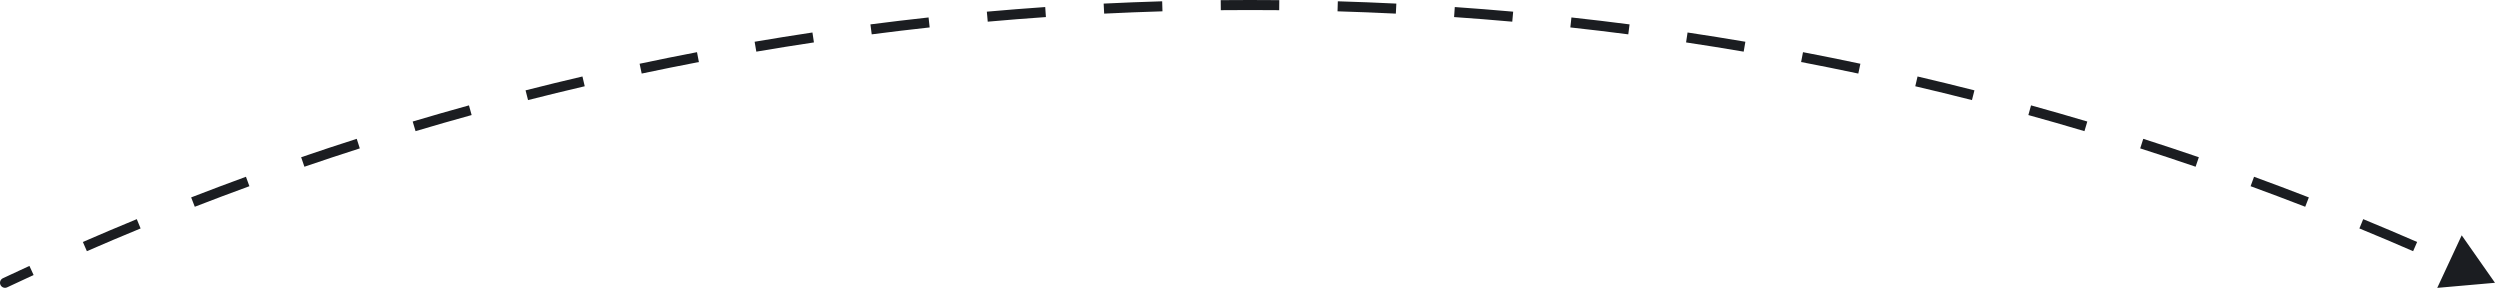 <svg width="249" height="29" viewBox="0 0 249 29" fill="none" xmlns="http://www.w3.org/2000/svg">
<path d="M0.287 27.713C0.037 27.831 -0.07 28.129 0.048 28.379C0.166 28.629 0.464 28.736 0.713 28.618L0.5 28.166L0.287 27.713ZM248.5 28.166L245.186 23.438L242.749 28.672L248.5 28.166ZM0.5 28.166L0.713 28.618C1.589 28.205 2.467 27.796 3.347 27.392L3.139 26.937L2.93 26.483C2.046 26.889 1.165 27.299 0.287 27.713L0.5 28.166ZM8.453 24.56L8.653 25.018C10.428 24.245 12.212 23.49 14.005 22.752L13.814 22.29L13.624 21.827C11.825 22.568 10.035 23.326 8.254 24.101L8.453 24.56ZM19.22 20.128L19.401 20.594C21.206 19.894 23.018 19.211 24.84 18.546L24.669 18.076L24.497 17.606C22.669 18.274 20.85 18.959 19.039 19.662L19.22 20.128ZM30.157 16.134L30.319 16.607C32.15 15.98 33.989 15.37 35.836 14.779L35.684 14.303L35.531 13.827C33.678 14.42 31.832 15.031 29.995 15.661L30.157 16.134ZM41.246 12.584L41.389 13.063C43.243 12.51 45.105 11.976 46.975 11.459L46.842 10.977L46.709 10.495C44.833 11.013 42.964 11.55 41.104 12.104L41.246 12.584ZM52.47 9.484L52.593 9.968C54.468 9.491 56.35 9.032 58.239 8.591L58.125 8.104L58.012 7.617C56.116 8.059 54.227 8.52 52.346 8.999L52.47 9.484ZM63.809 6.838L63.913 7.327C65.805 6.926 67.704 6.543 69.609 6.178L69.515 5.687L69.421 5.196C67.509 5.562 65.604 5.946 63.705 6.349L63.809 6.838ZM75.245 4.651L75.329 5.144C77.235 4.819 79.148 4.513 81.067 4.225L80.993 3.73L80.919 3.236C78.993 3.525 77.074 3.832 75.161 4.158L75.245 4.651ZM86.759 2.925L86.823 3.421C88.741 3.172 90.665 2.943 92.594 2.732L92.54 2.235L92.486 1.738C90.55 1.949 88.62 2.18 86.695 2.429L86.759 2.925ZM98.334 1.66L98.378 2.159C100.304 1.987 102.236 1.834 104.173 1.7L104.138 1.201L104.104 0.702C102.16 0.837 100.222 0.99 98.289 1.162L98.334 1.66ZM109.949 0.857L109.974 1.357C111.905 1.262 113.841 1.186 115.782 1.128L115.767 0.629L115.753 0.129C113.805 0.186 111.862 0.263 109.924 0.358L109.949 0.857ZM121.588 0.514L121.593 1.014C122.561 1.005 123.53 1 124.5 1V0.5V0C123.526 0 122.554 0.005 121.583 0.014L121.588 0.514ZM124.5 0.5V1C125.47 1 126.439 1.005 127.408 1.014L127.412 0.514L127.417 0.014C126.446 0.005 125.474 0 124.5 0V0.5ZM133.233 0.629L133.218 1.128C135.159 1.186 137.095 1.262 139.026 1.357L139.051 0.857L139.076 0.358C137.138 0.263 135.195 0.186 133.247 0.129L133.233 0.629ZM144.862 1.201L144.827 1.7C146.764 1.834 148.696 1.987 150.622 2.159L150.667 1.66L150.711 1.162C148.778 0.99 146.84 0.837 144.896 0.702L144.862 1.201ZM156.46 2.235L156.406 2.732C158.335 2.943 160.259 3.172 162.177 3.421L162.241 2.925L162.305 2.429C160.381 2.18 158.45 1.949 156.514 1.738L156.46 2.235ZM168.007 3.73L167.933 4.225C169.852 4.513 171.765 4.819 173.671 5.144L173.755 4.651L173.839 4.158C171.926 3.832 170.007 3.525 168.081 3.236L168.007 3.73ZM179.485 5.687L179.391 6.178C181.296 6.543 183.195 6.926 185.087 7.327L185.191 6.838L185.295 6.349C183.396 5.946 181.491 5.562 179.579 5.196L179.485 5.687ZM190.875 8.104L190.761 8.591C192.65 9.032 194.532 9.491 196.407 9.968L196.53 9.484L196.654 8.999C194.772 8.52 192.884 8.059 190.988 7.617L190.875 8.104ZM202.158 10.977L202.025 11.459C203.895 11.976 205.757 12.51 207.611 13.063L207.754 12.584L207.896 12.104C206.036 11.55 204.167 11.013 202.291 10.495L202.158 10.977ZM213.316 14.303L213.164 14.779C215.011 15.37 216.85 15.98 218.681 16.607L218.843 16.134L219.005 15.661C217.168 15.031 215.322 14.42 213.469 13.827L213.316 14.303ZM224.331 18.076L224.16 18.546C225.981 19.211 227.794 19.894 229.599 20.594L229.78 20.128L229.961 19.662C228.15 18.959 226.331 18.274 224.503 17.606L224.331 18.076ZM235.186 22.29L234.995 22.752C236.788 23.49 238.572 24.245 240.347 25.018L240.547 24.56L240.746 24.101C238.965 23.326 237.175 22.568 235.376 21.827L235.186 22.29ZM0.287 27.713C0.037 27.831 -0.07 28.129 0.048 28.379C0.166 28.629 0.464 28.736 0.713 28.618L0.5 28.166L0.287 27.713ZM248.5 28.166L245.186 23.438L242.749 28.672L248.5 28.166ZM0.5 28.166L0.713 28.618C1.589 28.205 2.467 27.796 3.347 27.392L3.139 26.937L2.93 26.483C2.046 26.889 1.165 27.299 0.287 27.713L0.5 28.166ZM8.453 24.56L8.653 25.018C10.428 24.245 12.212 23.49 14.005 22.752L13.814 22.29L13.624 21.827C11.825 22.568 10.035 23.326 8.254 24.101L8.453 24.56ZM19.22 20.128L19.401 20.594C21.206 19.894 23.018 19.211 24.84 18.546L24.669 18.076L24.497 17.606C22.669 18.274 20.85 18.959 19.039 19.662L19.22 20.128ZM30.157 16.134L30.319 16.607C32.15 15.98 33.989 15.37 35.836 14.779L35.684 14.303L35.531 13.827C33.678 14.42 31.832 15.031 29.995 15.661L30.157 16.134ZM41.246 12.584L41.389 13.063C43.243 12.51 45.105 11.976 46.975 11.459L46.842 10.977L46.709 10.495C44.833 11.013 42.964 11.55 41.104 12.104L41.246 12.584ZM52.47 9.484L52.593 9.968C54.468 9.491 56.35 9.032 58.239 8.591L58.125 8.104L58.012 7.617C56.116 8.059 54.227 8.52 52.346 8.999L52.47 9.484ZM63.809 6.838L63.913 7.327C65.805 6.926 67.704 6.543 69.609 6.178L69.515 5.687L69.421 5.196C67.509 5.562 65.604 5.946 63.705 6.349L63.809 6.838ZM75.245 4.651L75.329 5.144C77.235 4.819 79.148 4.513 81.067 4.225L80.993 3.73L80.919 3.236C78.993 3.525 77.074 3.832 75.161 4.158L75.245 4.651ZM86.759 2.925L86.823 3.421C88.741 3.172 90.665 2.943 92.594 2.732L92.54 2.235L92.486 1.738C90.55 1.949 88.62 2.18 86.695 2.429L86.759 2.925ZM98.334 1.66L98.378 2.159C100.304 1.987 102.236 1.834 104.173 1.7L104.138 1.201L104.104 0.702C102.16 0.837 100.222 0.99 98.289 1.162L98.334 1.66ZM109.949 0.857L109.974 1.357C111.905 1.262 113.841 1.186 115.782 1.128L115.767 0.629L115.753 0.129C113.805 0.186 111.862 0.263 109.924 0.358L109.949 0.857ZM121.588 0.514L121.593 1.014C122.561 1.005 123.53 1 124.5 1V0.5V0C123.526 0 122.554 0.005 121.583 0.014L121.588 0.514ZM124.5 0.5V1C125.47 1 126.439 1.005 127.408 1.014L127.412 0.514L127.417 0.014C126.446 0.005 125.474 0 124.5 0V0.5ZM133.233 0.629L133.218 1.128C135.159 1.186 137.095 1.262 139.026 1.357L139.051 0.857L139.076 0.358C137.138 0.263 135.195 0.186 133.247 0.129L133.233 0.629ZM144.862 1.201L144.827 1.7C146.764 1.834 148.696 1.987 150.622 2.159L150.667 1.66L150.711 1.162C148.778 0.99 146.84 0.837 144.896 0.702L144.862 1.201ZM156.46 2.235L156.406 2.732C158.335 2.943 160.259 3.172 162.177 3.421L162.241 2.925L162.305 2.429C160.381 2.18 158.45 1.949 156.514 1.738L156.46 2.235ZM168.007 3.73L167.933 4.225C169.852 4.513 171.765 4.819 173.671 5.144L173.755 4.651L173.839 4.158C171.926 3.832 170.007 3.525 168.081 3.236L168.007 3.73ZM179.485 5.687L179.391 6.178C181.296 6.543 183.195 6.926 185.087 7.327L185.191 6.838L185.295 6.349C183.396 5.946 181.491 5.562 179.579 5.196L179.485 5.687ZM190.875 8.104L190.761 8.591C192.65 9.032 194.532 9.491 196.407 9.968L196.53 9.484L196.654 8.999C194.772 8.52 192.884 8.059 190.988 7.617L190.875 8.104ZM202.158 10.977L202.025 11.459C203.895 11.976 205.757 12.51 207.611 13.063L207.754 12.584L207.896 12.104C206.036 11.55 204.167 11.013 202.291 10.495L202.158 10.977ZM213.316 14.303L213.164 14.779C215.011 15.37 216.85 15.98 218.681 16.607L218.843 16.134L219.005 15.661C217.168 15.031 215.322 14.42 213.469 13.827L213.316 14.303ZM224.331 18.076L224.16 18.546C225.981 19.211 227.794 19.894 229.599 20.594L229.78 20.128L229.961 19.662C228.15 18.959 226.331 18.274 224.503 17.606L224.331 18.076ZM235.186 22.29L234.995 22.752C236.788 23.49 238.572 24.245 240.347 25.018L240.547 24.56L240.746 24.101C238.965 23.326 237.175 22.568 235.376 21.827L235.186 22.29Z" fill="#1B1D21"/>
</svg>
